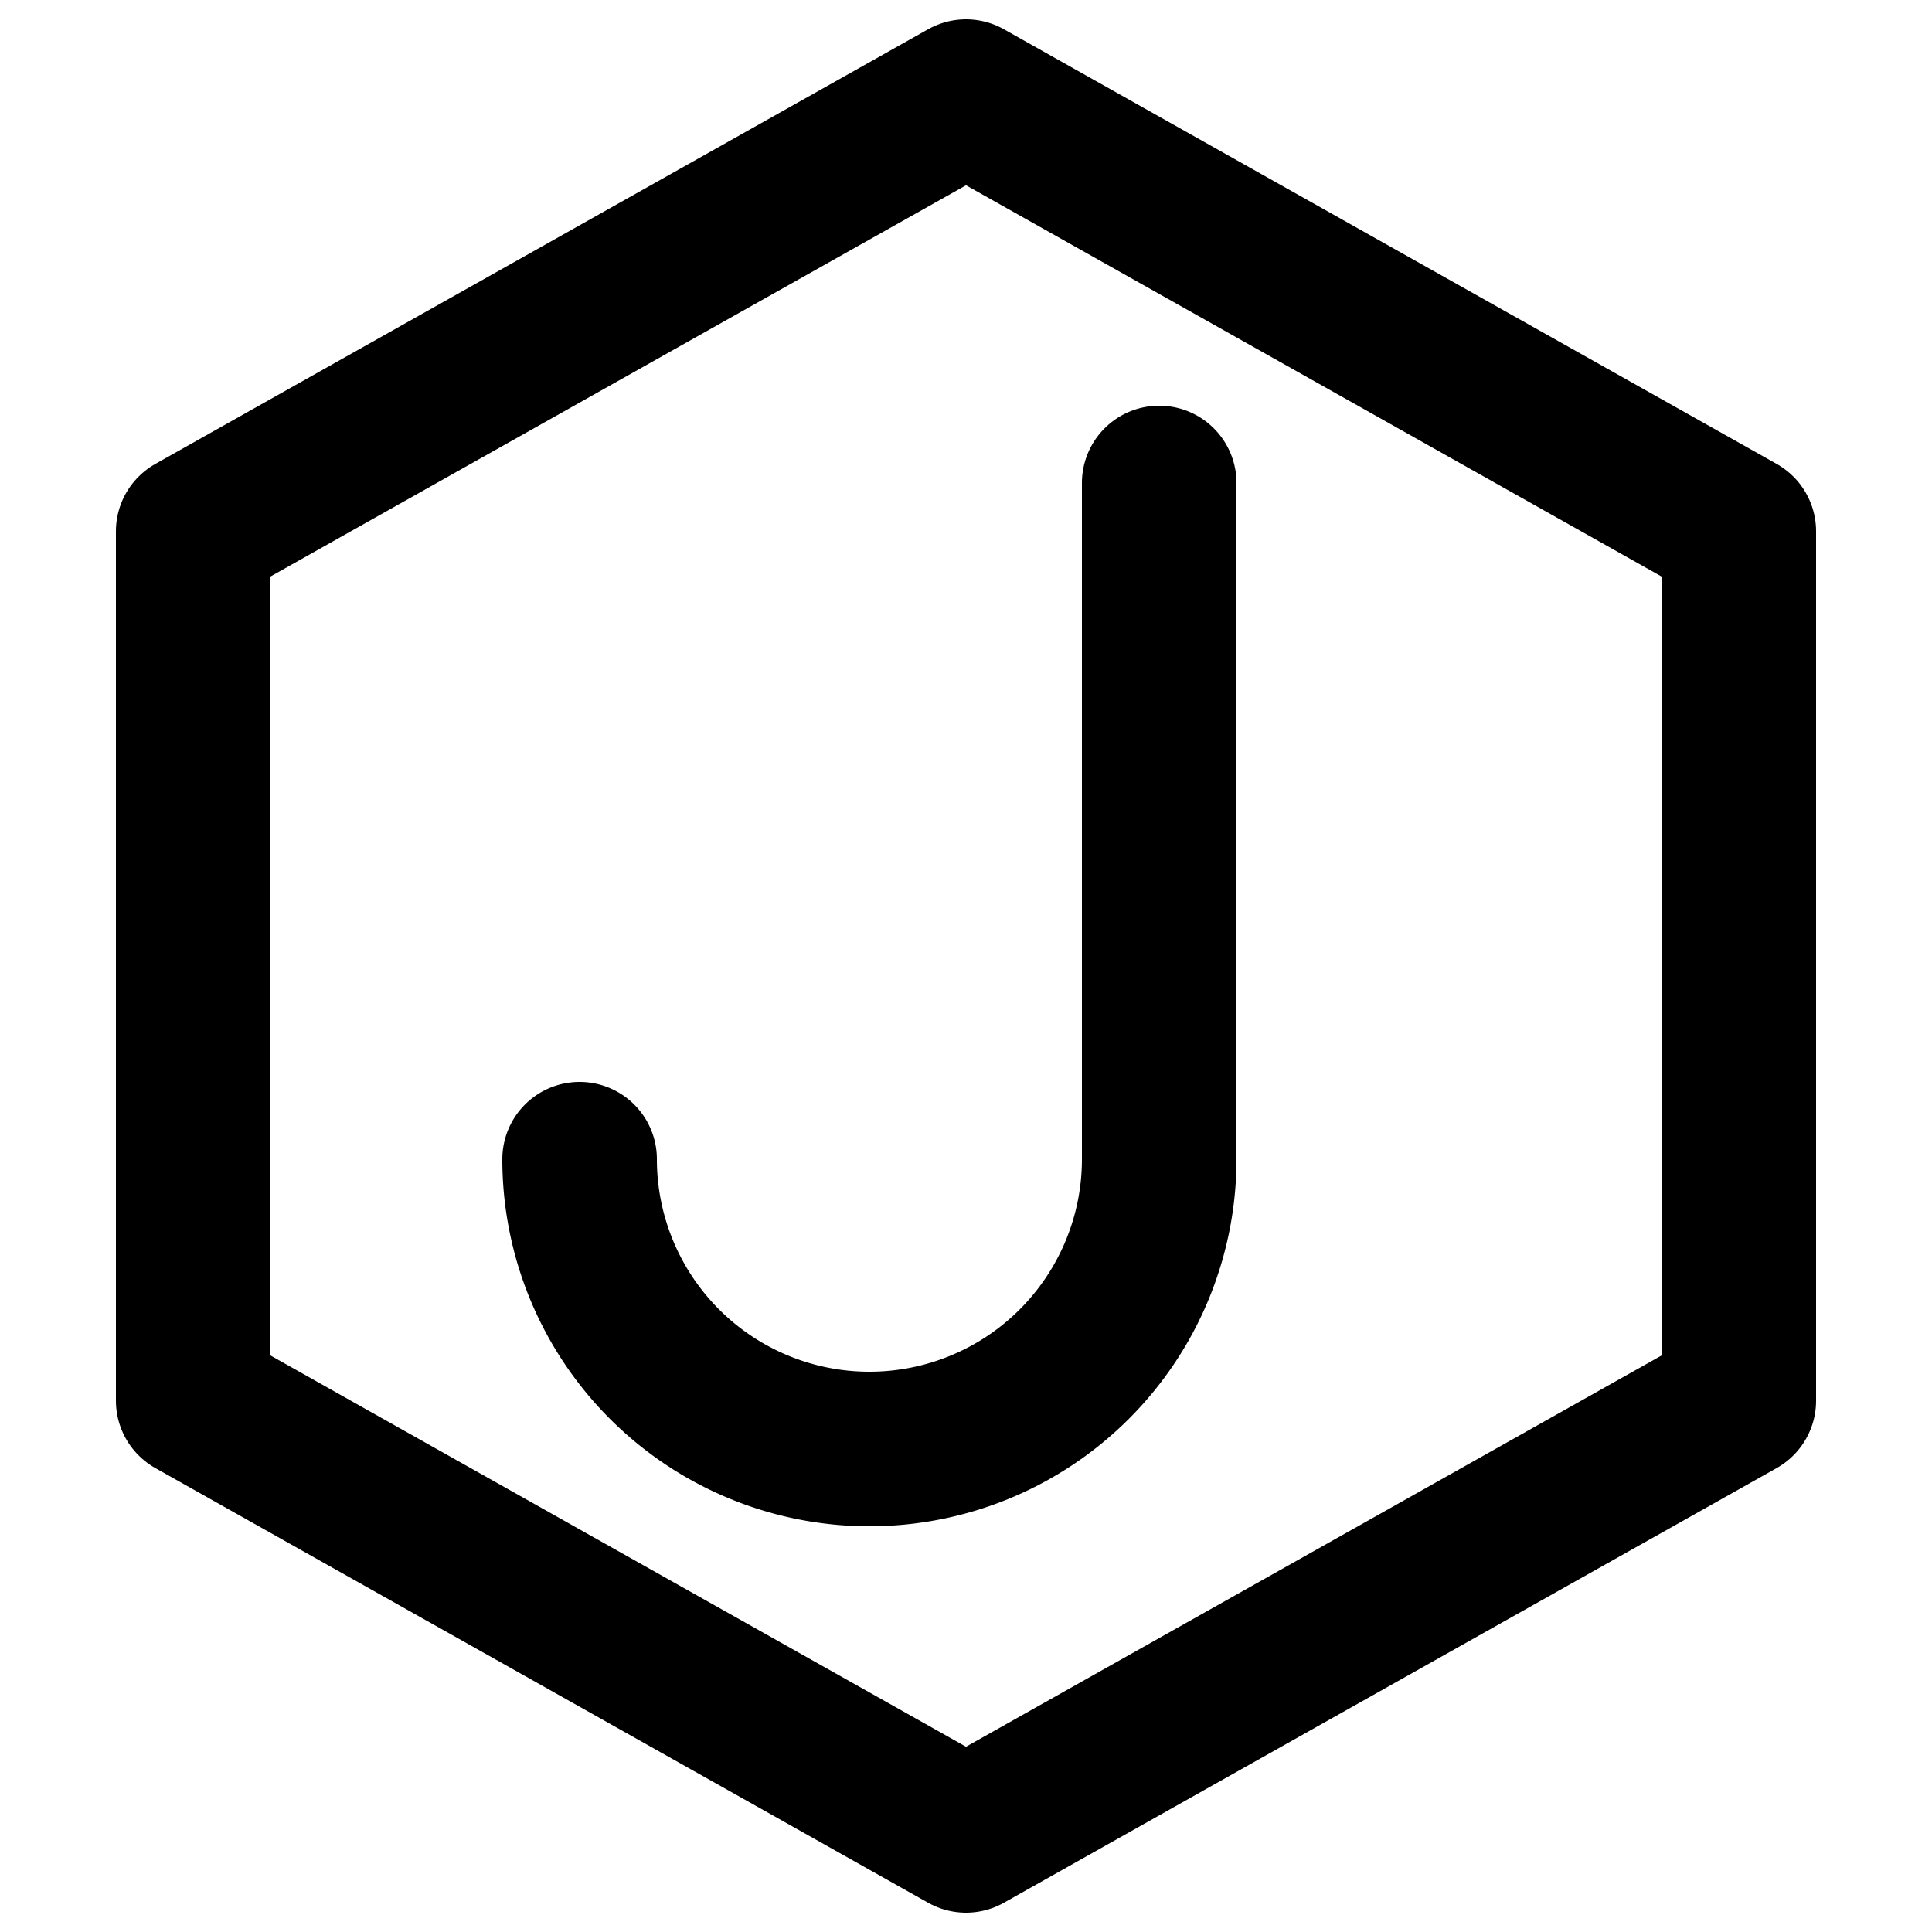   <svg width="100" height="100" viewBox="0 0 100 100" fill="none" xmlns="http://www.w3.org/2000/svg">
    <polygon points="50,5 90,27.5 90,72.5 50,95 10,72.5 10,27.5"
             fill="none" stroke="currentColor" stroke-width="8" stroke-linejoin="round"/>
    <path d="M60 25 V60 a15 15 0 1 1 -30 0" fill="none"
        stroke="currentColor" stroke-width="8" stroke-linecap="round" stroke-linejoin="round"/>
  </svg>